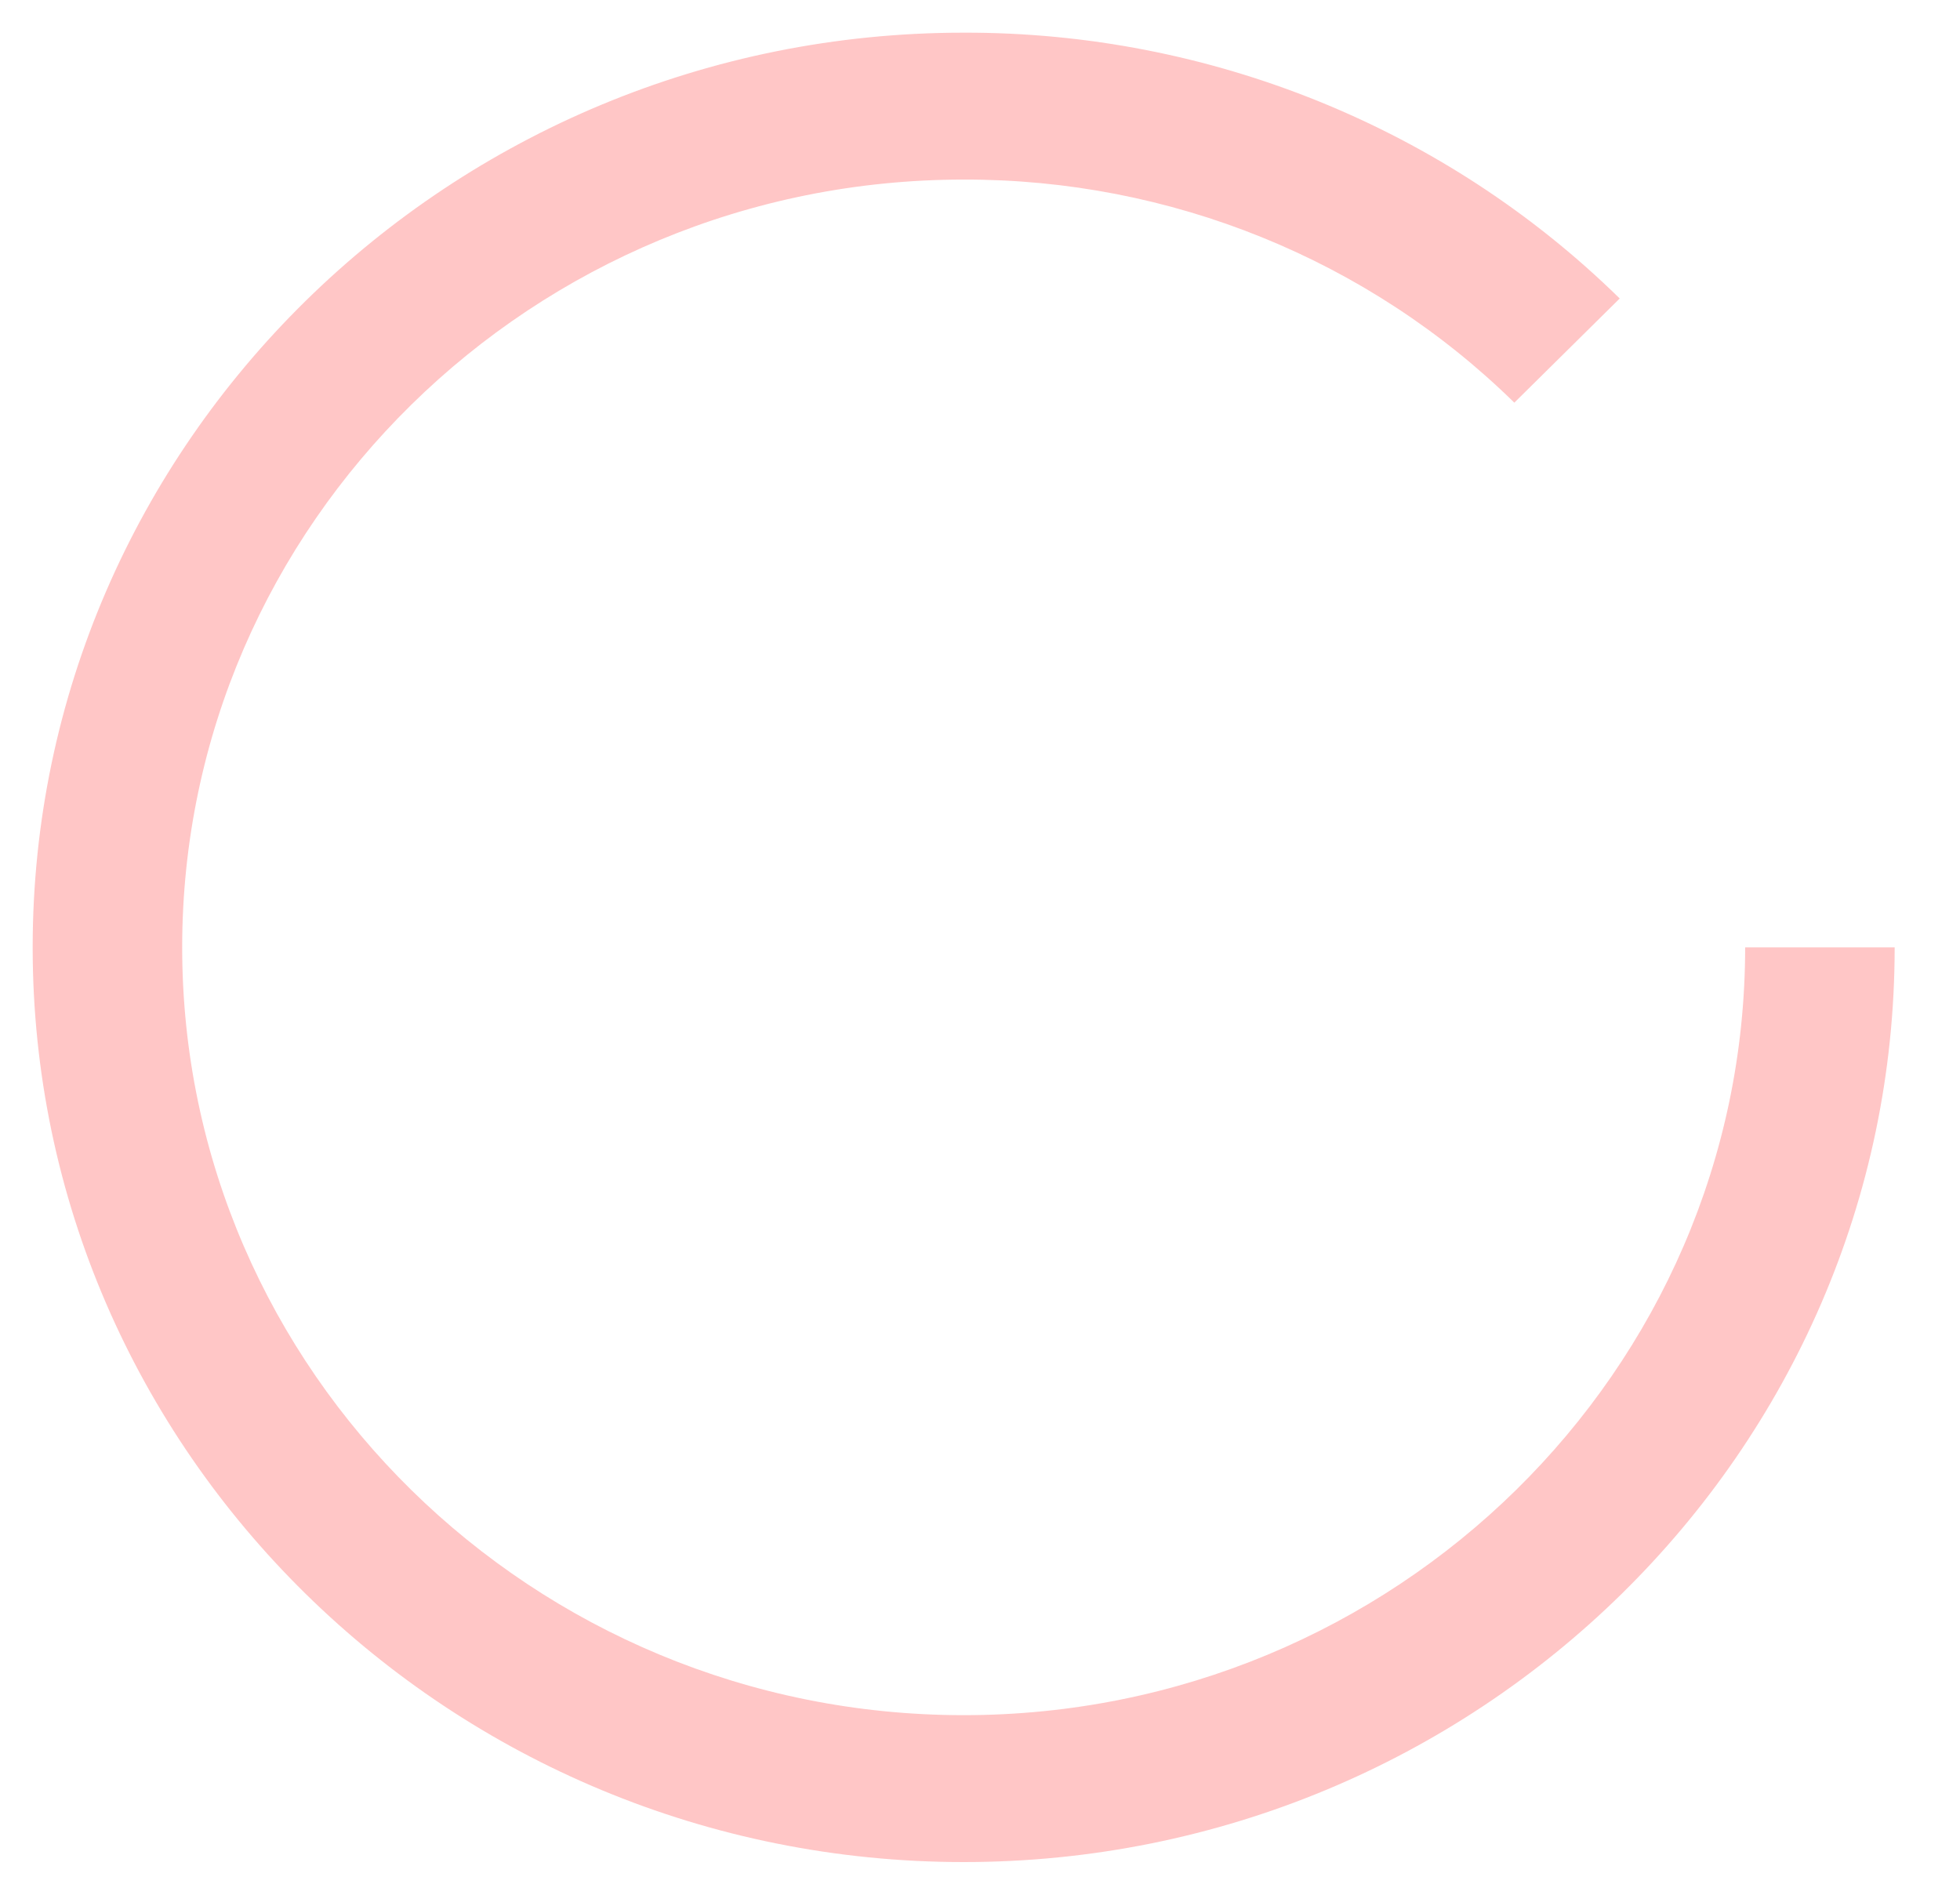 <?xml version="1.0" encoding="utf-8"?>
<!DOCTYPE svg PUBLIC "-//W3C//DTD SVG 1.1//EN" "http://www.w3.org/Graphics/SVG/1.1/DTD/svg11.dtd">
<svg version="1.1" id="Layer_1" xmlns="http://www.w3.org/2000/svg" xmlns:xlink="http://www.w3.org/1999/xlink" x="0px" y="0px" width="60px" height="58px" viewBox="0 0 60 58" enable-background="new 0 0 60 58" xml:space="preserve">
<g id="symbol-1">
	<path id="Shape" fill="#FFC6C6" d="M58,29c0,15.439-12.785,28-28.5,28C13.786,57,1,44.439,1,29S13.785,1,29.5,1
		c7.529-0.019,14.755,2.91,20.083,8.137l-3.226,3.189C41.887,7.939,35.82,5.482,29.5,5.497C16.309,5.497,5.577,16.04,5.577,29
		c0,12.96,10.732,23.503,23.923,23.503c13.191,0,23.923-10.543,23.923-23.503"/>
</g>
</svg>
